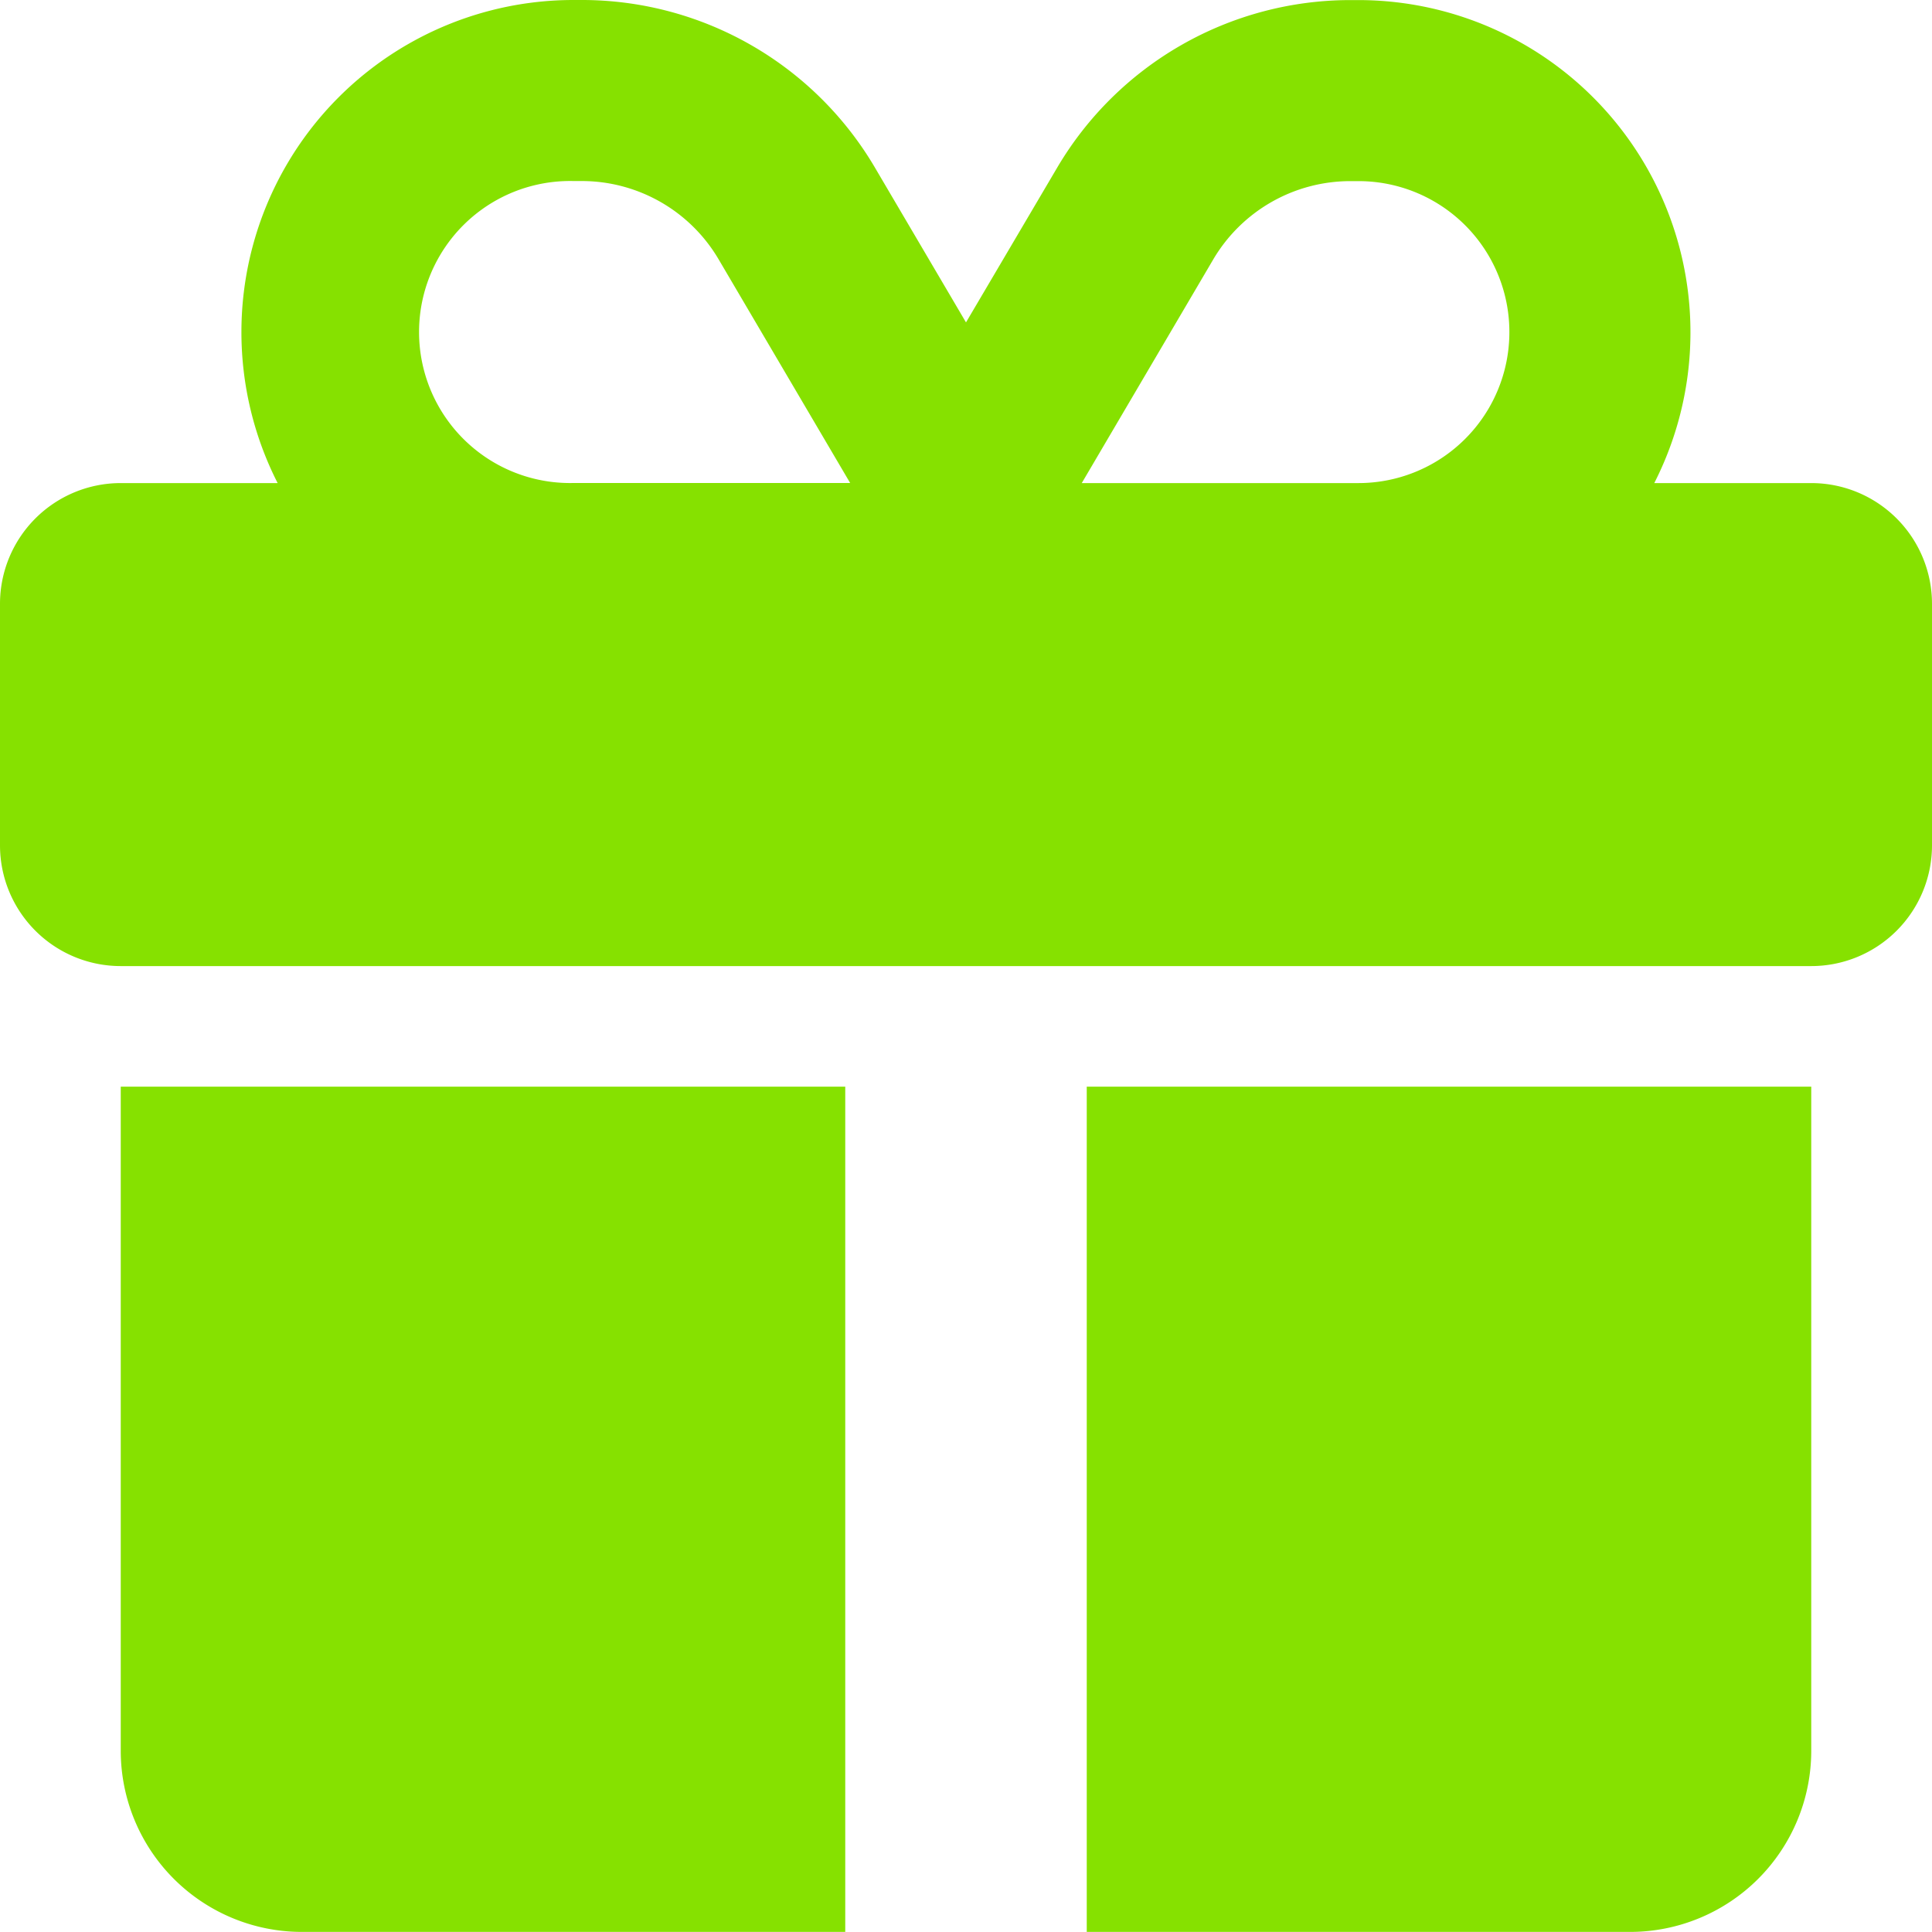 <svg xmlns="http://www.w3.org/2000/svg" xmlns:xlink="http://www.w3.org/1999/xlink" width="24" height="24" viewBox="0 0 24 24">
  <defs>
    <clipPath id="clip-path">
      <rect id="矩形_3026" data-name="矩形 3026" width="24" height="24" transform="translate(1168 84)" fill="#86e100"/>
    </clipPath>
  </defs>
  <g id="蒙版组_178" data-name="蒙版组 178" transform="translate(-1168 -84)" clip-path="url(#clip-path)">
    <path id="gift-5" d="M9.691,3.92l1.632,2.775H7.887a1.876,1.876,0,1,1,0-3.751h.1A1.972,1.972,0,0,1,9.691,3.92Zm-5.93.9a4.132,4.132,0,0,0,.45,1.876H2.262a1.5,1.5,0,0,0-1.5,1.5v3a1.5,1.5,0,0,0,1.5,1.5h21a1.5,1.5,0,0,0,1.5-1.5v-3a1.5,1.5,0,0,0-1.5-1.5h-1.95a4.127,4.127,0,0,0-3.675-6h-.1a4.229,4.229,0,0,0-3.642,2.081L12.762,4.7l-1.13-1.921A4.223,4.223,0,0,0,7.99.695h-.1A4.125,4.125,0,0,0,3.761,4.819Zm15.751,0a1.875,1.875,0,0,1-1.876,1.876H14.2L15.832,3.92a1.977,1.977,0,0,1,1.7-.975h.1A1.874,1.874,0,0,1,19.512,4.819ZM2.262,14.194v8.25a2.251,2.251,0,0,0,2.25,2.25h6.75v-10.5Zm12,10.5h6.75a2.251,2.251,0,0,0,2.25-2.25v-8.25h-9v10.5Z" transform="translate(1167.238 83.305)" fill="#86e100"/>
  </g>
</svg>
